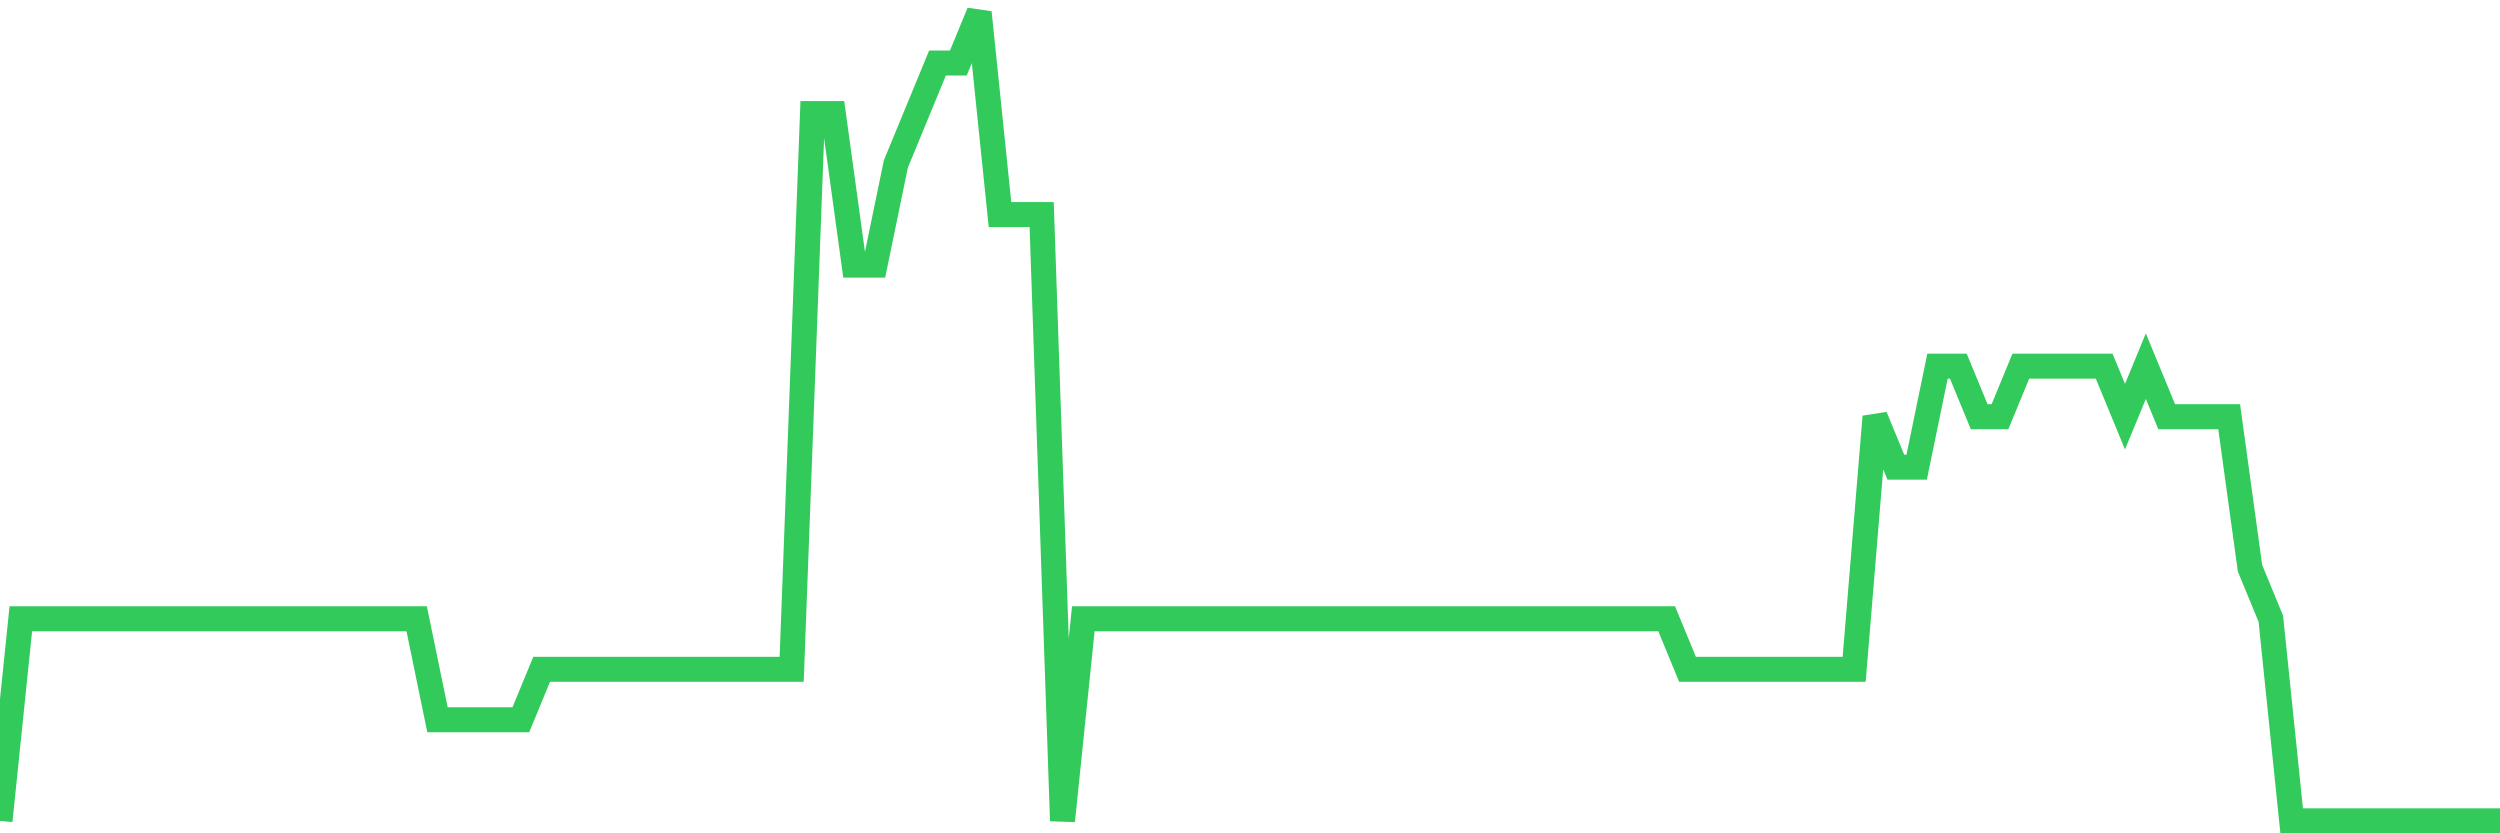 <svg
  xmlns="http://www.w3.org/2000/svg"
  xmlns:xlink="http://www.w3.org/1999/xlink"
  width="120"
  height="40"
  viewBox="0 0 120 40"
  preserveAspectRatio="none"
>
  <polyline
    points="0,39.4 1,29.7 2,29.7 3,29.7 4,29.7 5,29.7 6,29.7 7,29.7 8,29.7 9,29.7 10,29.7 11,29.7 12,29.7 13,29.7 14,29.7 15,29.7 16,29.7 17,29.7 18,29.7 19,29.7 20,29.7 21,34.55 22,34.55 23,34.55 24,34.55 25,34.55 26,32.125 27,32.125 28,32.125 29,32.125 30,32.125 31,32.125 32,32.125 33,32.125 34,32.125 35,32.125 36,32.125 37,32.125 38,32.125 39,5.45 40,5.45 41,12.725 42,12.725 43,7.875 44,5.45 45,3.025 46,3.025 47,0.6 48,10.3 49,10.3 50,10.3 51,39.4 52,29.7 53,29.7 54,29.7 55,29.7 56,29.7 57,29.7 58,29.7 59,29.7 60,29.7 61,29.7 62,29.7 63,29.7 64,29.7 65,29.7 66,29.7 67,29.7 68,29.7 69,29.7 70,29.7 71,29.7 72,29.7 73,29.7 74,29.7 75,29.7 76,29.7 77,29.7 78,29.7 79,29.7 80,29.7 81,32.125 82,32.125 83,32.125 84,32.125 85,32.125 86,32.125 87,32.125 88,32.125 89,32.125 90,20 91,22.425 92,22.425 93,17.575 94,17.575 95,20 96,20 97,17.575 98,17.575 99,17.575 100,17.575 101,17.575 102,20 103,17.575 104,20 105,20 106,20 107,20 108,27.275 109,29.7 110,39.4 111,39.4 112,39.4 113,39.4 114,39.4 115,39.4 116,39.4 117,39.4 118,39.4 119,39.4 120,39.4"
    fill="none"
    stroke="#32ca5b"
    stroke-width="1.2"
  >
  </polyline>
</svg>